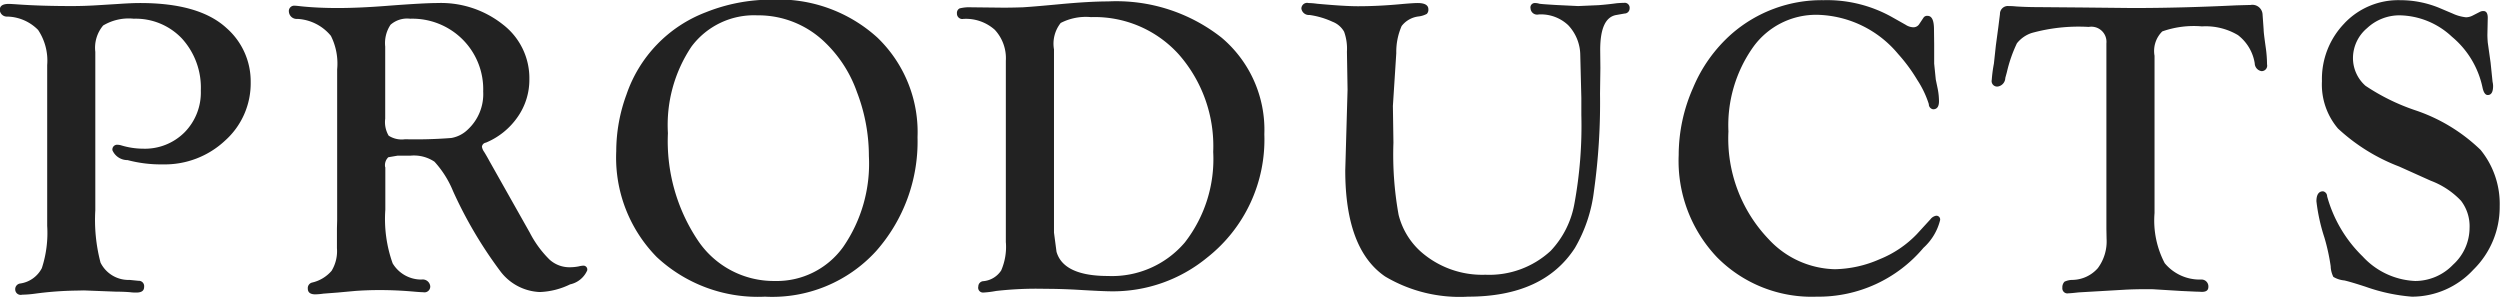<svg xmlns="http://www.w3.org/2000/svg" width="140.224" height="16.65" viewBox="0 0 140.224 16.65">
  <defs>
    <style>
      .cls-1 {
        fill: #222;
        fill-rule: evenodd;
      }
    </style>
  </defs>
  <path id="PRODUCTS.svg" class="cls-1" d="M928.442,1107.31a2.786,2.786,0,0,1,1.72-.38,3.57,3.57,0,0,1,2.707,1.12,4.09,4.09,0,0,1,1.051,2.91,3.181,3.181,0,0,1-.91,2.34,3.139,3.139,0,0,1-2.32.92,4.284,4.284,0,0,1-1.245-.19,0.809,0.809,0,0,0-.188-0.03,0.266,0.266,0,0,0-.294.31,0.917,0.917,0,0,0,.85.55,7.287,7.287,0,0,0,1.974.24,4.947,4.947,0,0,0,3.5-1.34,4.3,4.3,0,0,0,1.43-3.27,3.975,3.975,0,0,0-1.36-3.04q-1.522-1.4-4.839-1.4c-0.36,0-.758.02-1.2,0.05l-1.3.08c-0.351.02-.8,0.04-1.335,0.04q-1.7,0-2.989-.09c-0.281-.02-0.465-0.03-0.551-0.03-0.336,0-.5.11-0.5,0.34a0.4,0.4,0,0,0,.433.37,2.5,2.5,0,0,1,1.717.75,3.1,3.1,0,0,1,.51,1.97v9.02a6.364,6.364,0,0,1-.3,2.37,1.627,1.627,0,0,1-1.2.86,0.322,0.322,0,0,0-.293.35,0.308,0.308,0,0,0,.386.28,6.183,6.183,0,0,0,.739-0.06,19.033,19.033,0,0,1,2.273-.17l0.457-.01,1.817,0.07q0.4,0,.773.03a2.5,2.5,0,0,0,.34.02c0.3,0,.445-0.1.445-0.32a0.3,0.3,0,0,0-.316-0.34l-0.5-.05a1.747,1.747,0,0,1-1.629-.97,9.377,9.377,0,0,1-.293-2.94v-8.88A1.938,1.938,0,0,1,928.442,1107.31Zm15.818,7.95a0.614,0.614,0,0,1,.176-0.56l0.527-.09h0.727a2.074,2.074,0,0,1,1.336.34,5.577,5.577,0,0,1,1.041,1.65,23.975,23.975,0,0,0,2.643,4.48,2.916,2.916,0,0,0,2.222,1.18,4.194,4.194,0,0,0,1.7-.43,1.36,1.36,0,0,0,.959-0.78,0.216,0.216,0,0,0-.211-0.27,1.312,1.312,0,0,0-.258.04,2.655,2.655,0,0,1-.5.05,1.654,1.654,0,0,1-1.143-.43,5.91,5.91,0,0,1-1.107-1.51l-1.207-2.14-1.043-1.85c-0.141-.26-0.247-0.44-0.317-0.55a0.67,0.67,0,0,1-.117-0.28,0.262,0.262,0,0,1,.223-0.23,4.056,4.056,0,0,0,1.787-1.45,3.634,3.634,0,0,0,.65-2.11,3.791,3.791,0,0,0-1.465-3.05,5.589,5.589,0,0,0-3.691-1.22q-0.75,0-2.731.15c-1.125.09-2.082,0.13-2.871,0.13q-1.078,0-1.98-.09c-0.2-.02-0.336-0.04-0.422-0.04a0.3,0.3,0,0,0-.328.34,0.437,0.437,0,0,0,.48.4,2.611,2.611,0,0,1,1.875.95,3.454,3.454,0,0,1,.352,1.88v8.47l-0.012.45v1.11a2.129,2.129,0,0,1-.3,1.27,2.042,2.042,0,0,1-1.1.66,0.318,0.318,0,0,0-.234.34c0,0.21.14,0.32,0.421,0.32a3.638,3.638,0,0,0,.457-0.04l0.786-.06,0.984-.09c0.406-.03.871-0.05,1.394-0.05q0.938,0,1.946.09,0.351,0.03.48,0.03a0.326,0.326,0,0,0,.4-0.33,0.425,0.425,0,0,0-.492-0.38,1.868,1.868,0,0,1-1.618-.91,7.413,7.413,0,0,1-.41-3.01v-2.38Zm0.3-7.99a1.408,1.408,0,0,1,1.1-.34,3.99,3.99,0,0,1,2.941,1.16,3.946,3.946,0,0,1,1.157,2.92,2.709,2.709,0,0,1-.857,2.13,1.744,1.744,0,0,1-.934.48,25.783,25.783,0,0,1-2.589.07,1.351,1.351,0,0,1-.922-0.2,1.5,1.5,0,0,1-.194-0.95v-4.05A1.854,1.854,0,0,1,944.56,1107.27Zm17.683-.7a7.532,7.532,0,0,0-4.447,4.61,9.22,9.22,0,0,0-.575,3.18,7.953,7.953,0,0,0,2.274,5.94,8.314,8.314,0,0,0,6.07,2.22,7.878,7.878,0,0,0,6.235-2.56,9.27,9.27,0,0,0,2.32-6.38,7.353,7.353,0,0,0-2.25-5.59,8.239,8.239,0,0,0-5.906-2.13A9.875,9.875,0,0,0,962.243,1106.57Zm6.7,1.7a7.137,7.137,0,0,1,1.781,2.78,10.013,10.013,0,0,1,.668,3.59,8.217,8.217,0,0,1-1.441,5.09,4.584,4.584,0,0,1-3.844,1.91,5.119,5.119,0,0,1-4.324-2.3,10,10,0,0,1-1.664-5.99,7.888,7.888,0,0,1,1.324-4.86,4.372,4.372,0,0,1,3.68-1.75,5.372,5.372,0,0,1,3.82,1.53h0Zm10.133,11.21a3.325,3.325,0,0,1-.264,1.57,1.339,1.339,0,0,1-.99.6,0.3,0.3,0,0,0-.293.3,0.272,0.272,0,0,0,.269.34,5.465,5.465,0,0,0,.727-0.09,20.146,20.146,0,0,1,2.777-.12c0.594,0,1.172.02,1.735,0.05q1.488,0.09,1.98.09a8.313,8.313,0,0,0,5.332-1.88,8.417,8.417,0,0,0,3.223-6.93,6.753,6.753,0,0,0-2.4-5.42,9.539,9.539,0,0,0-6.369-2.03c-0.679,0-1.6.05-2.754,0.16-0.859.08-1.535,0.14-2.027,0.17-0.32.01-.684,0.02-1.09,0.02l-1.781-.02a2.275,2.275,0,0,0-.668.06,0.279,0.279,0,0,0-.152.28,0.3,0.3,0,0,0,.363.31,2.431,2.431,0,0,1,1.758.61,2.34,2.34,0,0,1,.621,1.74v10.19Zm3.07-12.31a3.087,3.087,0,0,1,1.7-.33,6.357,6.357,0,0,1,4.944,2.11,7.782,7.782,0,0,1,1.914,5.45,7.607,7.607,0,0,1-1.592,5.08,5.361,5.361,0,0,1-4.307,1.88c-1.669,0-2.633-.46-2.89-1.36l-0.141-1.07v-10.28a1.87,1.87,0,0,1,.375-1.48h0Zm26.357-.83a0.371,0.371,0,0,0,.46.35,2.23,2.23,0,0,1,1.65.6,2.468,2.468,0,0,1,.68,1.69l0.06,2.4v0.95a24.064,24.064,0,0,1-.39,4.98,5.151,5.151,0,0,1-1.33,2.64,5.076,5.076,0,0,1-3.66,1.34,5.209,5.209,0,0,1-3.63-1.3,4.117,4.117,0,0,1-1.24-2.06,18.983,18.983,0,0,1-.29-4.04l-0.03-2.07,0.19-2.96a3.623,3.623,0,0,1,.3-1.52,1.408,1.408,0,0,1,.97-0.54,1.294,1.294,0,0,0,.44-0.14,0.327,0.327,0,0,0,.09-0.26c0-.23-0.2-0.35-0.6-0.35-0.17,0-.44.02-0.81,0.05-0.93.09-1.776,0.13-2.54,0.13-0.539,0-1.3-.05-2.293-0.14a4.157,4.157,0,0,0-.48-0.04,0.322,0.322,0,0,0-.4.31,0.423,0.423,0,0,0,.457.36,4.577,4.577,0,0,1,1.289.38,1.266,1.266,0,0,1,.651.56,2.817,2.817,0,0,1,.158,1.12l0.035,2.13-0.129,4.53q0,4.425,2.24,5.95a8.179,8.179,0,0,0,4.64,1.13q4.23,0,6-2.73a8.3,8.3,0,0,0,1.07-3.2,35.862,35.862,0,0,0,.34-5.45l0.02-1.45-0.01-1.01c0-1.21.3-1.86,0.91-1.96l0.45-.08a0.289,0.289,0,0,0,.29-0.29,0.278,0.278,0,0,0-.32-0.31c-0.12,0-.24.01-0.39,0.02-0.29.04-.64,0.08-1.03,0.11l-1.15.05-1.24-.06c-0.49-.03-0.8-0.05-0.93-0.07a0.849,0.849,0,0,0-.27-0.04,0.246,0.246,0,0,0-.23.29h0Zm11.27,1.45a8.268,8.268,0,0,0-2.15,3.01,9.315,9.315,0,0,0-.81,3.78,7.842,7.842,0,0,0,2.15,5.73,7.464,7.464,0,0,0,5.59,2.21,7.692,7.692,0,0,0,5.99-2.74,3.105,3.105,0,0,0,.93-1.54,0.21,0.21,0,0,0-.22-0.26,0.52,0.52,0,0,0-.32.2l-0.76.83a5.994,5.994,0,0,1-2.09,1.41,6.5,6.5,0,0,1-2.51.56,5.208,5.208,0,0,1-3.71-1.68,8.163,8.163,0,0,1-2.26-6.05,7.582,7.582,0,0,1,1.38-4.72,4.346,4.346,0,0,1,3.6-1.82,6.077,6.077,0,0,1,4.54,2.2,9.252,9.252,0,0,1,1.07,1.45,5.488,5.488,0,0,1,.65,1.36,0.286,0.286,0,0,0,.24.29q0.33,0,.33-0.45a3.66,3.66,0,0,0-.07-0.69l-0.11-.53-0.09-.89v-1.07l-0.01-.85c0-.51-0.12-0.76-0.36-0.76a0.241,0.241,0,0,0-.22.09l-0.24.36a0.386,0.386,0,0,1-.35.19,0.836,0.836,0,0,1-.42-0.14l-0.78-.44a7.462,7.462,0,0,0-3.82-.94,7.685,7.685,0,0,0-5.17,1.9h0Zm24.17-.15a5.308,5.308,0,0,1,2.22-.28,3.541,3.541,0,0,1,2.02.49,2.483,2.483,0,0,1,.94,1.58,0.453,0.453,0,0,0,.38.44,0.309,0.309,0,0,0,.31-0.38,7.032,7.032,0,0,0-.08-1c-0.07-.5-0.11-0.82-0.11-0.95l-0.06-.84a0.571,0.571,0,0,0-.68-0.54c-0.12,0-.38.01-0.79,0.02-2.05.1-4,.15-5.83,0.15l-2.85-.03-2.39-.02c-0.56,0-1-.02-1.3-0.04a3.536,3.536,0,0,0-.4-0.02,0.441,0.441,0,0,0-.49.45l-0.09.72-0.14,1.04-0.11,1.02a7.637,7.637,0,0,0-.12.91,0.307,0.307,0,0,0,.36.37,0.5,0.5,0,0,0,.4-0.48l0.09-.33a7.732,7.732,0,0,1,.56-1.61,1.766,1.766,0,0,1,.83-0.58,9.865,9.865,0,0,1,3.2-.34,0.847,0.847,0,0,1,.99.92v10.41l0.01,0.55a2.517,2.517,0,0,1-.49,1.65,1.936,1.936,0,0,1-1.42.66,1.055,1.055,0,0,0-.45.1,0.452,0.452,0,0,0-.12.34,0.285,0.285,0,0,0,.35.31c0.1,0,.29-0.02.56-0.05l2.59-.15c0.36-.02.77-0.03,1.22-0.03,0.2,0,.35,0,0.47.01l1.47,0.09,0.88,0.04c0.14,0,.23.01,0.29,0.01,0.24,0,.36-0.09.36-0.28a0.386,0.386,0,0,0-.42-0.41,2.547,2.547,0,0,1-2.03-.92,5.155,5.155,0,0,1-.57-2.81v-8.82A1.537,1.537,0,0,1,1043.94,1107.64Zm10.21-.45a4.482,4.482,0,0,0-1.26,3.24,3.809,3.809,0,0,0,.9,2.66,10.585,10.585,0,0,0,3.43,2.13l1.78,0.8a4.523,4.523,0,0,1,1.69,1.12,2.344,2.344,0,0,1,.48,1.52,2.8,2.8,0,0,1-.93,2.07,2.943,2.943,0,0,1-2.12.91,4.244,4.244,0,0,1-2.94-1.37,7.465,7.465,0,0,1-2-3.38,0.283,0.283,0,0,0-.23-0.28c-0.24,0-.37.19-0.37,0.56a10.34,10.34,0,0,0,.45,2.04,11.468,11.468,0,0,1,.35,1.6,1.425,1.425,0,0,0,.15.6,1.449,1.449,0,0,0,.62.2c0.26,0.06.66,0.18,1.21,0.36a10.094,10.094,0,0,0,2.57.55,4.688,4.688,0,0,0,3.45-1.51,4.922,4.922,0,0,0,1.48-3.56,4.8,4.8,0,0,0-1.07-3.16,9.691,9.691,0,0,0-3.68-2.23,11.727,11.727,0,0,1-2.78-1.37,2.078,2.078,0,0,1-.7-1.55,2.2,2.2,0,0,1,.79-1.68,2.652,2.652,0,0,1,1.84-.72,4.387,4.387,0,0,1,2.92,1.2,5.055,5.055,0,0,1,1.71,2.82q0.09,0.45.3,0.45,0.3,0,.3-0.51a1.115,1.115,0,0,0-.03-0.23l-0.11-1.07-0.16-1.14c-0.01-.14-0.02-0.28-0.02-0.43l0.02-.95c0-.25-0.08-0.38-0.24-0.38a0.406,0.406,0,0,0-.19.04l-0.45.23a0.844,0.844,0,0,1-.34.08,2.393,2.393,0,0,1-.75-0.21l-0.78-.33a5.766,5.766,0,0,0-2.16-.42A4.165,4.165,0,0,0,1054.15,1107.19Z" transform="translate(-922.656 -1105.88)"/>
</svg>
